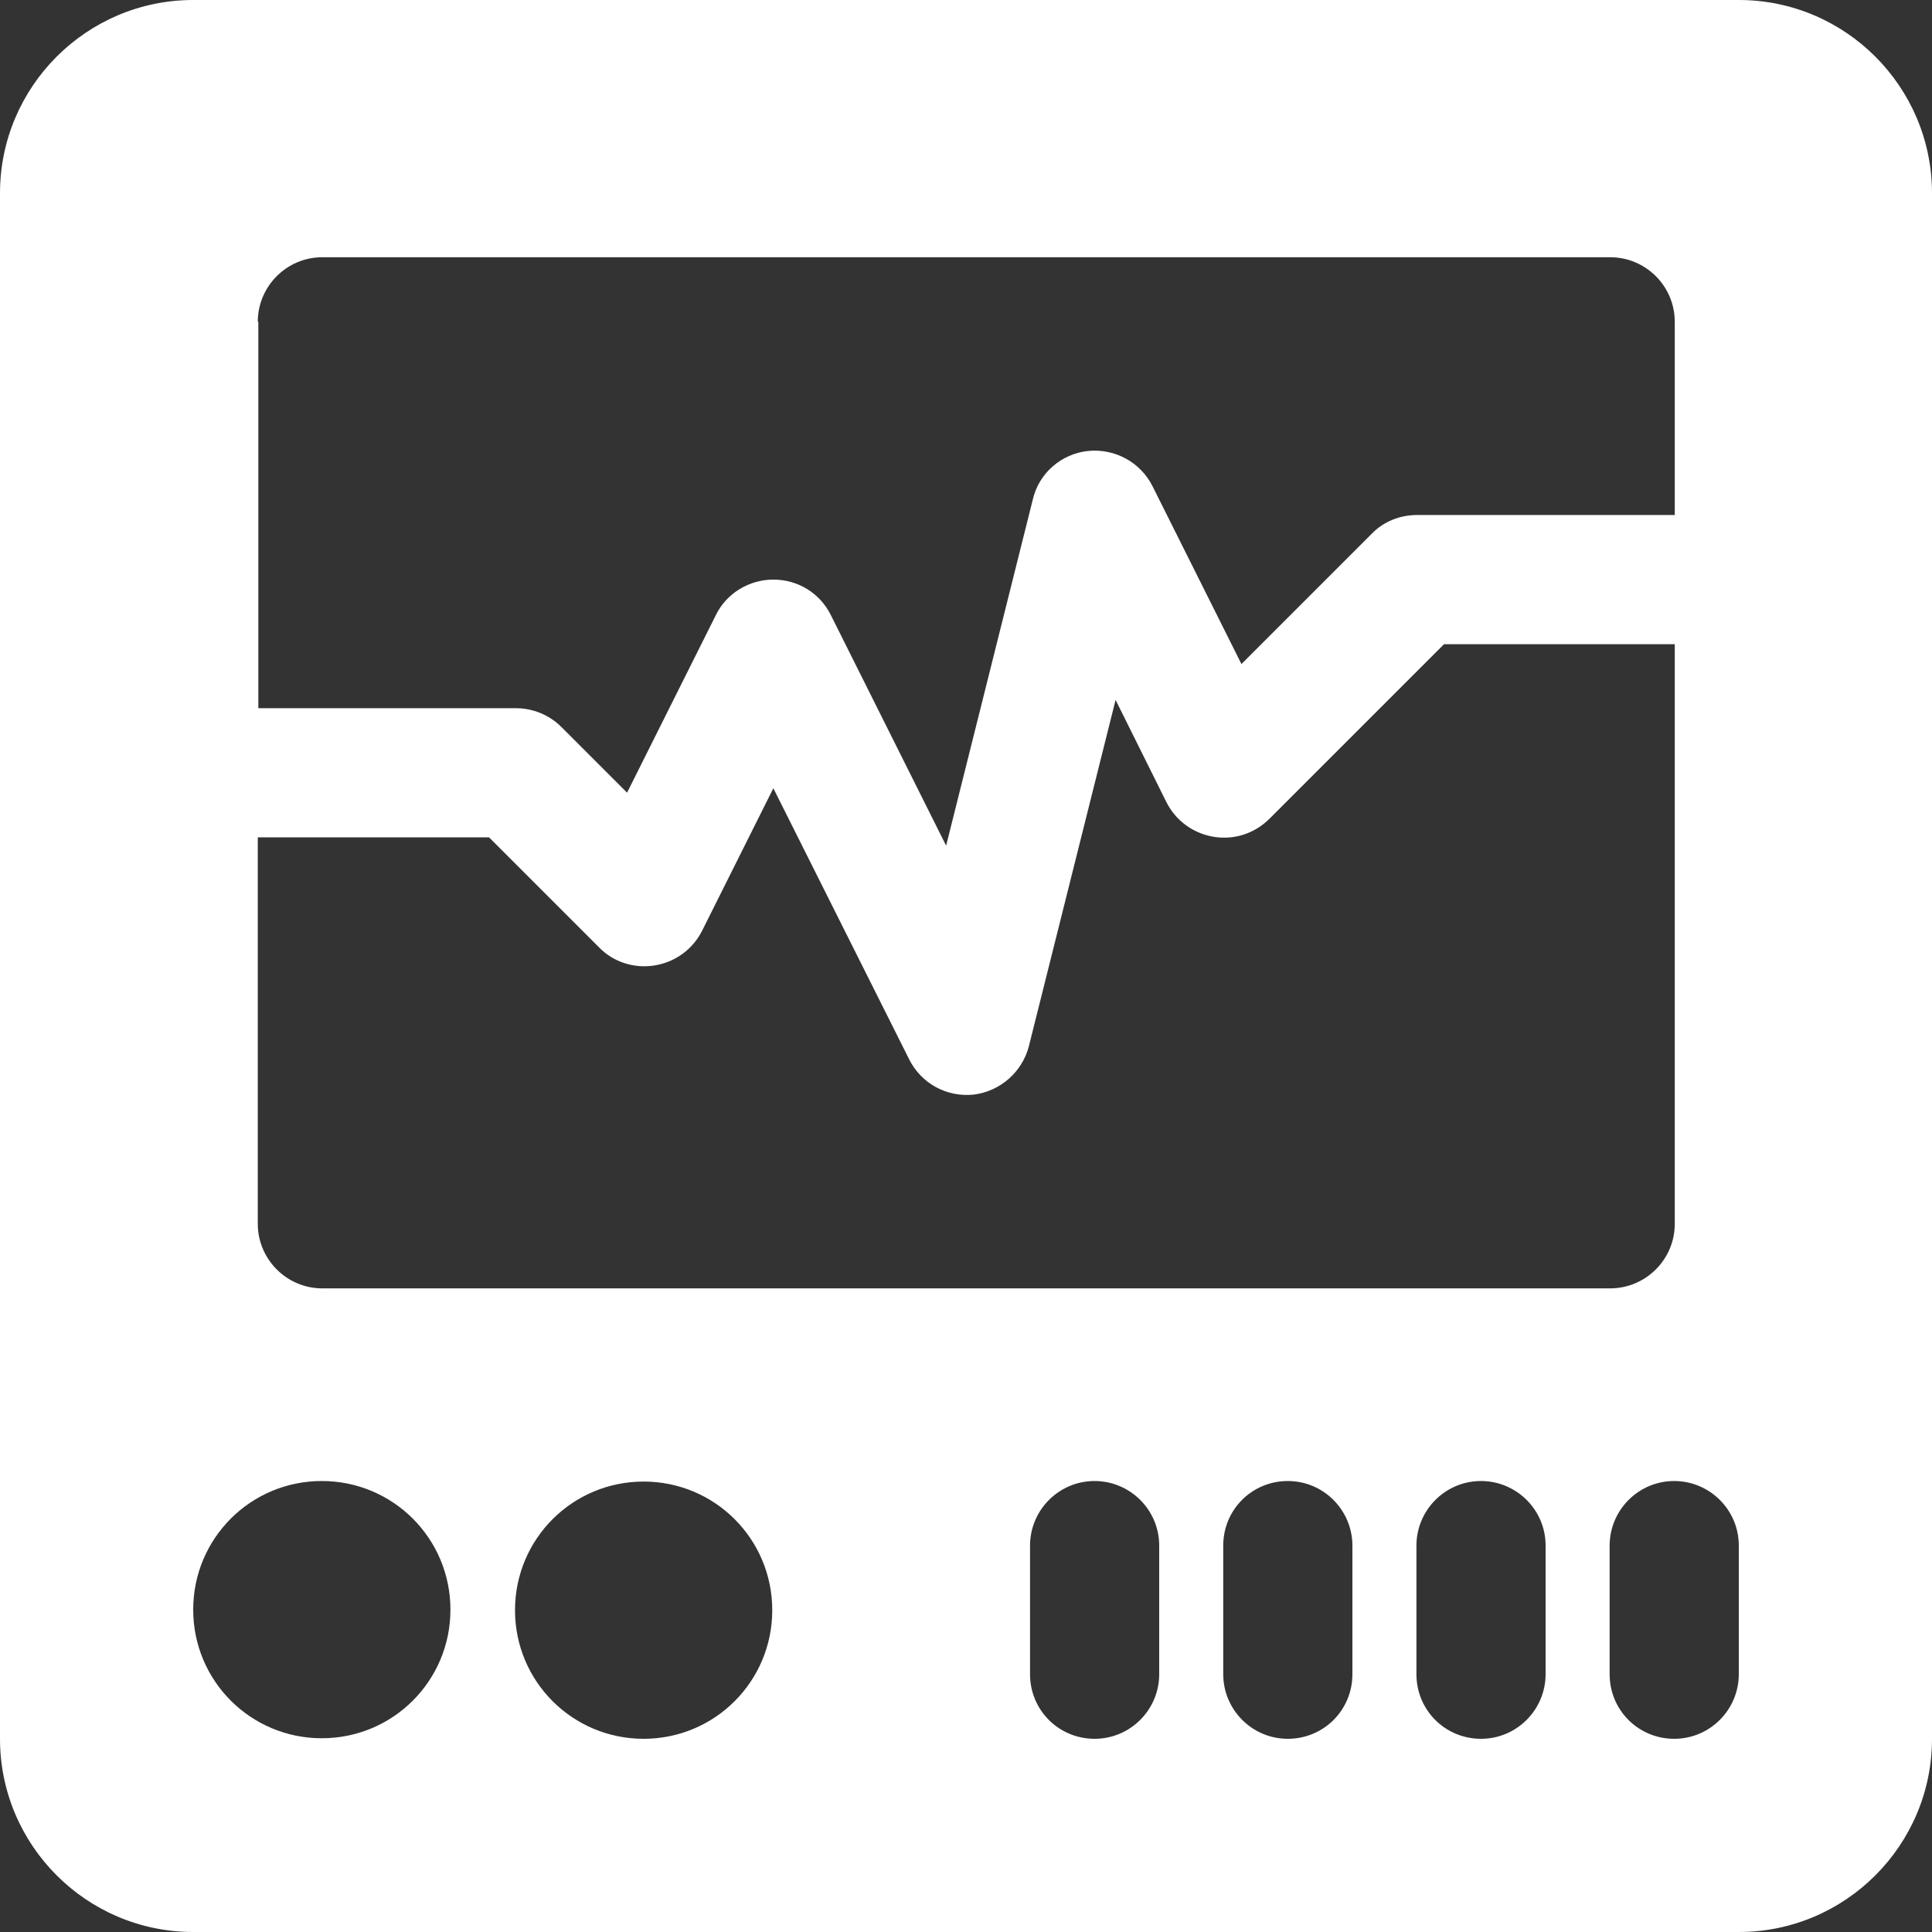 <?xml version="1.0" encoding="UTF-8"?><svg id="Layer_2" xmlns="http://www.w3.org/2000/svg" viewBox="0 0 35 35"><rect x="0" y="0" width="35" height="35" fill="#333333" stroke="none"/><defs><style>.cls-1{fill:#fff;fill-rule:evenodd;}</style></defs><g id="Layer_1-2"><path class="cls-1" d="M3.5,0C1.57,0,0,1.57,0,3.5v28c0,1.93,1.57,3.5,3.5,3.5h28c1.93,0,3.5-1.57,3.5-3.5V3.5c0-1.93-1.57-3.5-3.5-3.5H3.5ZM4.67,5.83c0-.64.52-1.17,1.17-1.17h23.33c.64,0,1.17.52,1.17,1.17v3.5h-4.67c-.31,0-.61.12-.82.34l-2.36,2.36-1.61-3.22c-.22-.44-.69-.69-1.17-.64s-.89.4-1,.88l-1.57,6.27-2.09-4.18c-.2-.4-.6-.64-1.04-.64s-.85.25-1.04.64l-1.61,3.22-1.19-1.19c-.22-.22-.52-.34-.82-.34h-4.67v-7ZM4.67,15.17v7c0,.64.52,1.17,1.17,1.17h23.33c.64,0,1.17-.52,1.17-1.17v-10.5h-4.18l-3.16,3.16c-.27.27-.64.39-1.01.33-.37-.06-.69-.29-.86-.63l-.92-1.85-1.57,6.27c-.12.47-.52.82-1,.88-.49.05-.95-.2-1.17-.64l-2.46-4.91-1.29,2.58c-.17.34-.49.57-.86.63-.37.06-.75-.06-1.01-.33l-1.99-1.99h-4.18ZM5.83,26.83c-1.29,0-2.33,1.04-2.33,2.33s1.04,2.33,2.33,2.33,2.33-1.04,2.33-2.33-1.04-2.33-2.33-2.33ZM19.83,26.83c.64,0,1.17.52,1.17,1.17v2.33c0,.64-.52,1.17-1.17,1.17s-1.17-.52-1.17-1.17v-2.33c0-.64.52-1.17,1.17-1.17ZM24.5,28c0-.64-.52-1.17-1.17-1.17s-1.17.52-1.17,1.17v2.33c0,.64.52,1.17,1.17,1.17s1.17-.52,1.17-1.17v-2.33ZM26.83,26.83c.64,0,1.17.52,1.17,1.17v2.33c0,.64-.52,1.17-1.17,1.17s-1.17-.52-1.17-1.17v-2.33c0-.64.52-1.17,1.17-1.17ZM30.33,26.83c.64,0,1.17.52,1.17,1.17v2.33c0,.64-.52,1.17-1.17,1.17s-1.17-.52-1.17-1.17v-2.33c0-.64.52-1.17,1.17-1.17ZM9.33,29.17c0-1.29,1.04-2.33,2.33-2.33s2.33,1.04,2.33,2.33-1.04,2.33-2.33,2.33-2.33-1.04-2.33-2.33Z"/></g></svg>